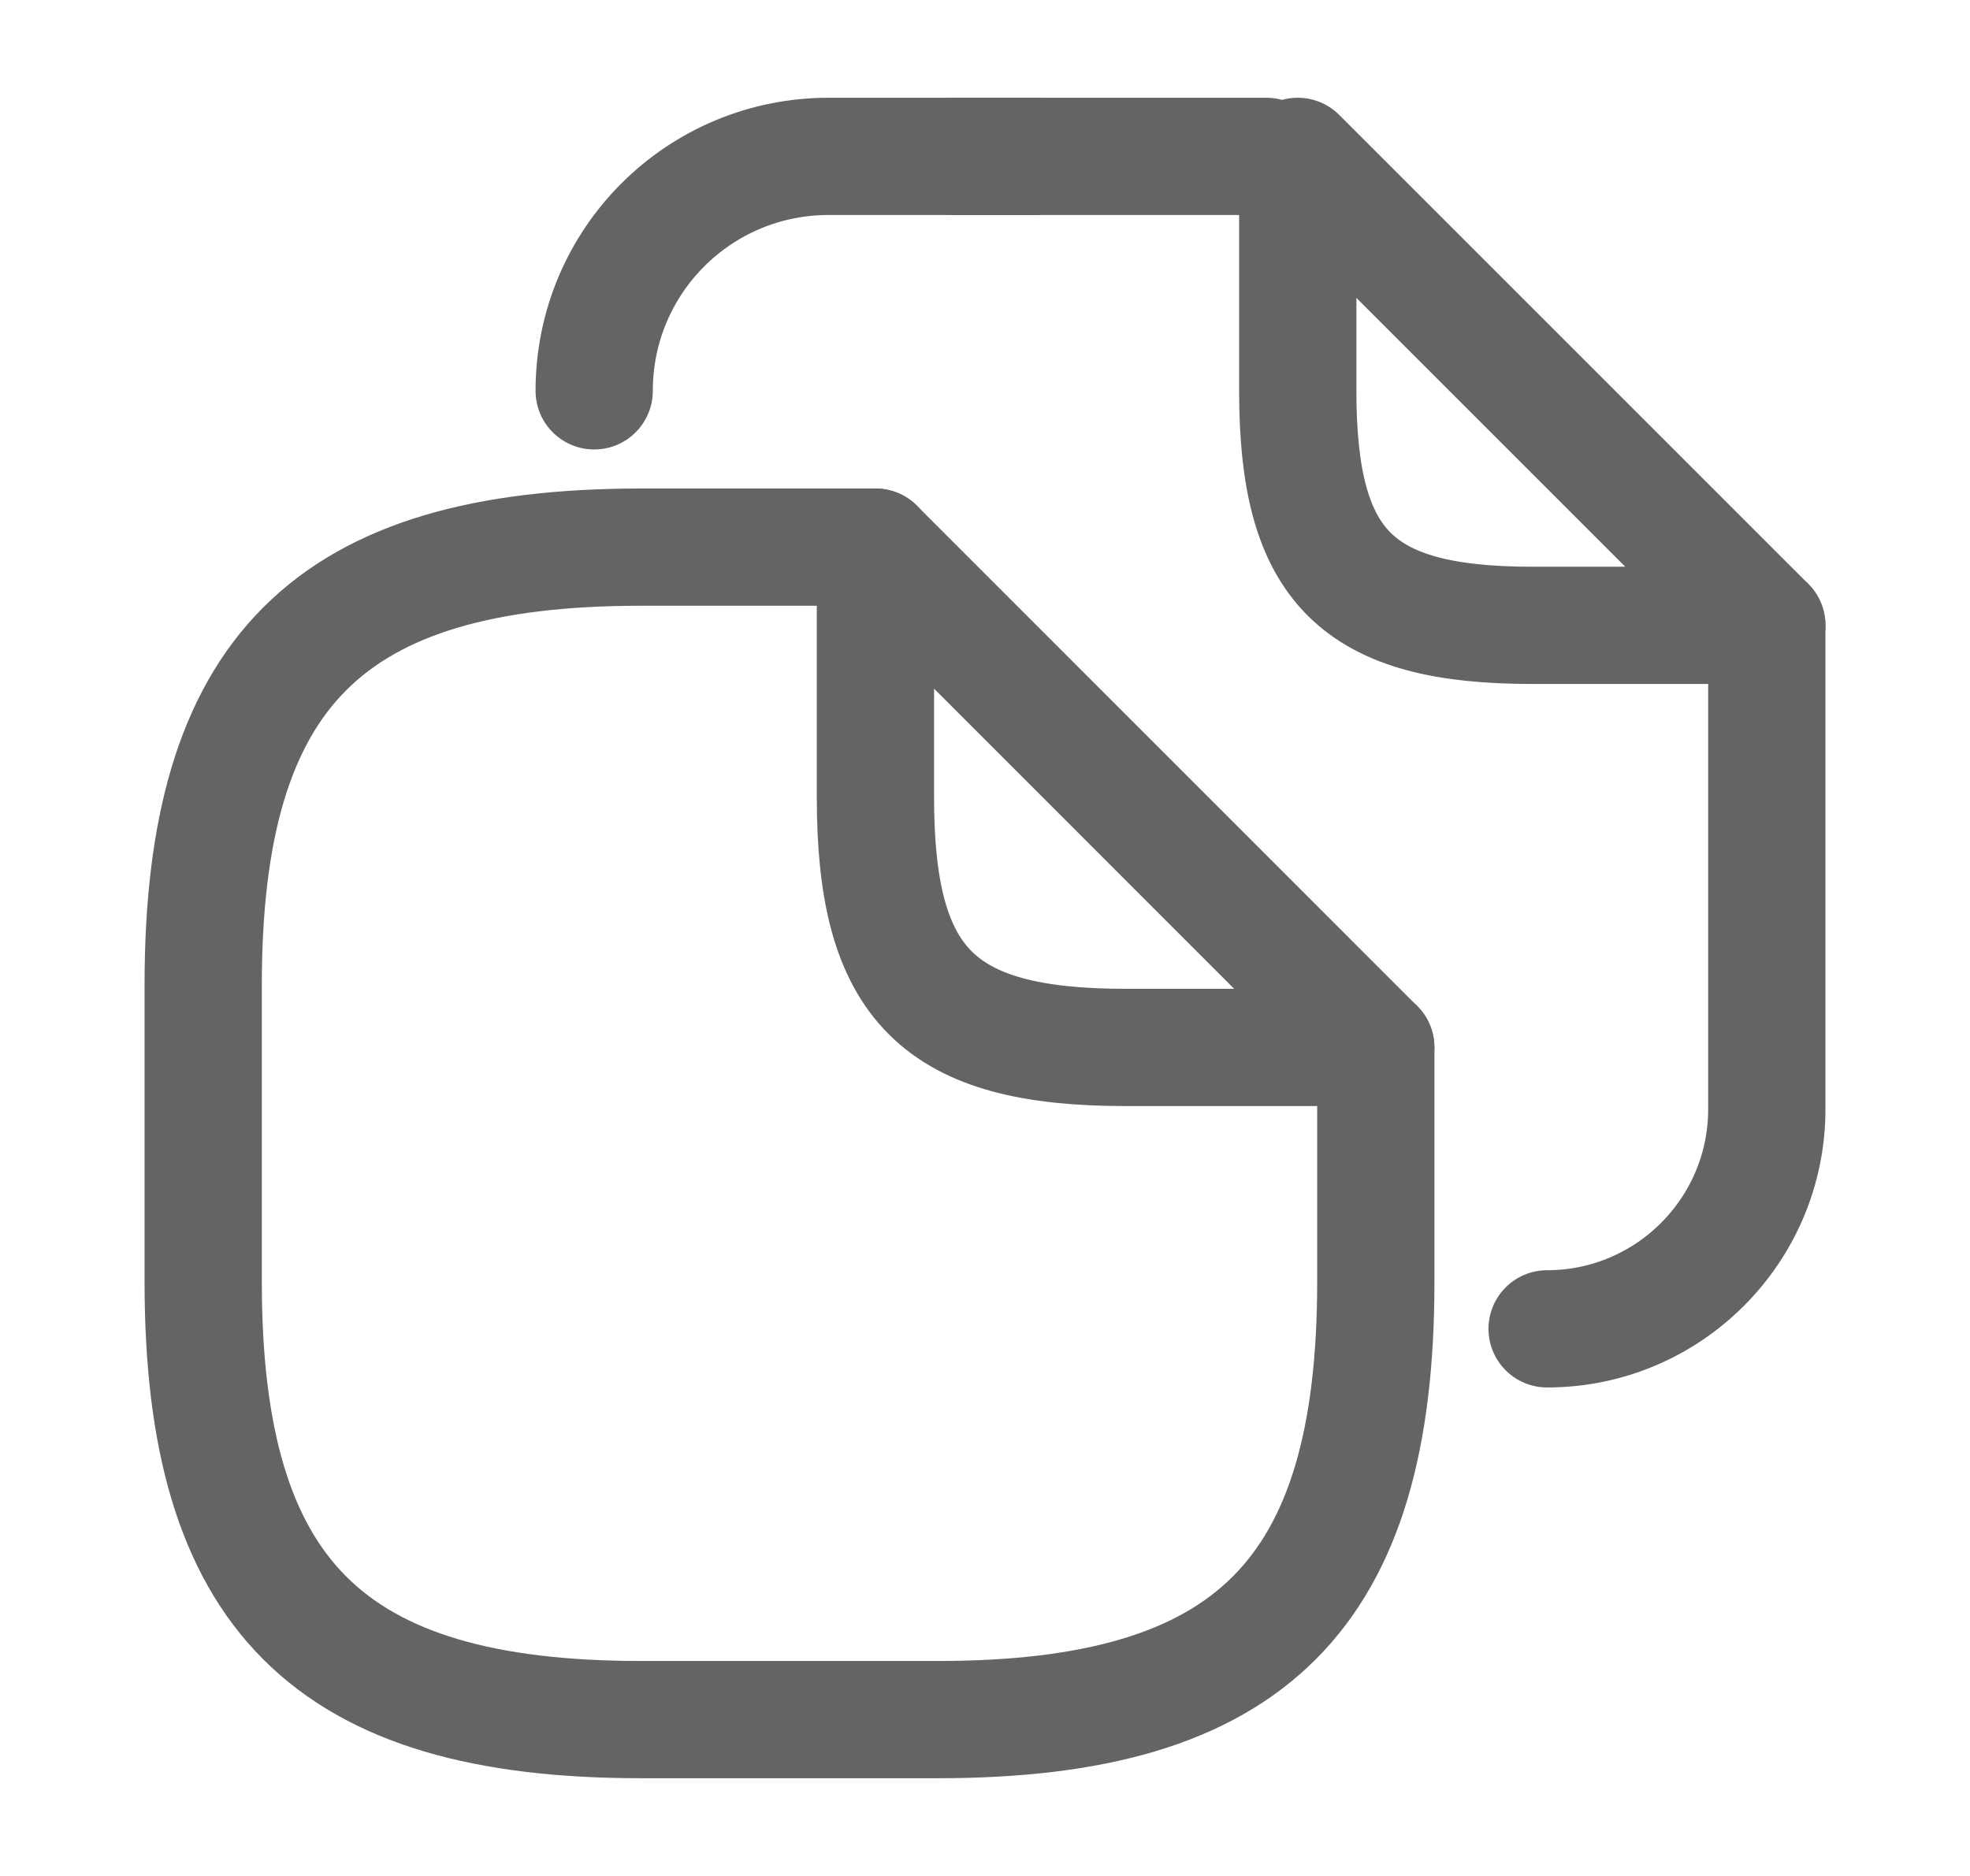 <svg width="21" height="20" viewBox="0 0 21 20" fill="none" xmlns="http://www.w3.org/2000/svg">
<path d="M14.666 11.167V13.667C14.666 17 13.333 18.333 9.999 18.333H6.833C3.499 18.333 2.166 17 2.166 13.667V10.5C2.166 7.167 3.499 5.833 6.833 5.833H9.333" stroke="#646464" stroke-width="1.25" stroke-linecap="round" stroke-linejoin="round"/>
<path d="M14.665 11.167H11.999C9.999 11.167 9.332 10.5 9.332 8.5V5.833L14.665 11.167Z" stroke="#646464" stroke-width="1.25" stroke-linecap="round" stroke-linejoin="round"/>
<path d="M10.166 1.667H13.499" stroke="#646464" stroke-width="1.25" stroke-linecap="round" stroke-linejoin="round"/>
<path d="M6.334 4.167C6.334 2.783 7.451 1.667 8.834 1.667H11.017" stroke="#646464" stroke-width="1.25" stroke-linecap="round" stroke-linejoin="round"/>
<path d="M18.834 6.667V11.825C18.834 13.117 17.784 14.167 16.492 14.167" stroke="#646464" stroke-width="1.25" stroke-linecap="round" stroke-linejoin="round"/>
<path d="M18.834 6.667H16.334C14.459 6.667 13.834 6.042 13.834 4.167V1.667L18.834 6.667Z" stroke="#646464" stroke-width="1.25" stroke-linecap="round" stroke-linejoin="round"/>
</svg>
